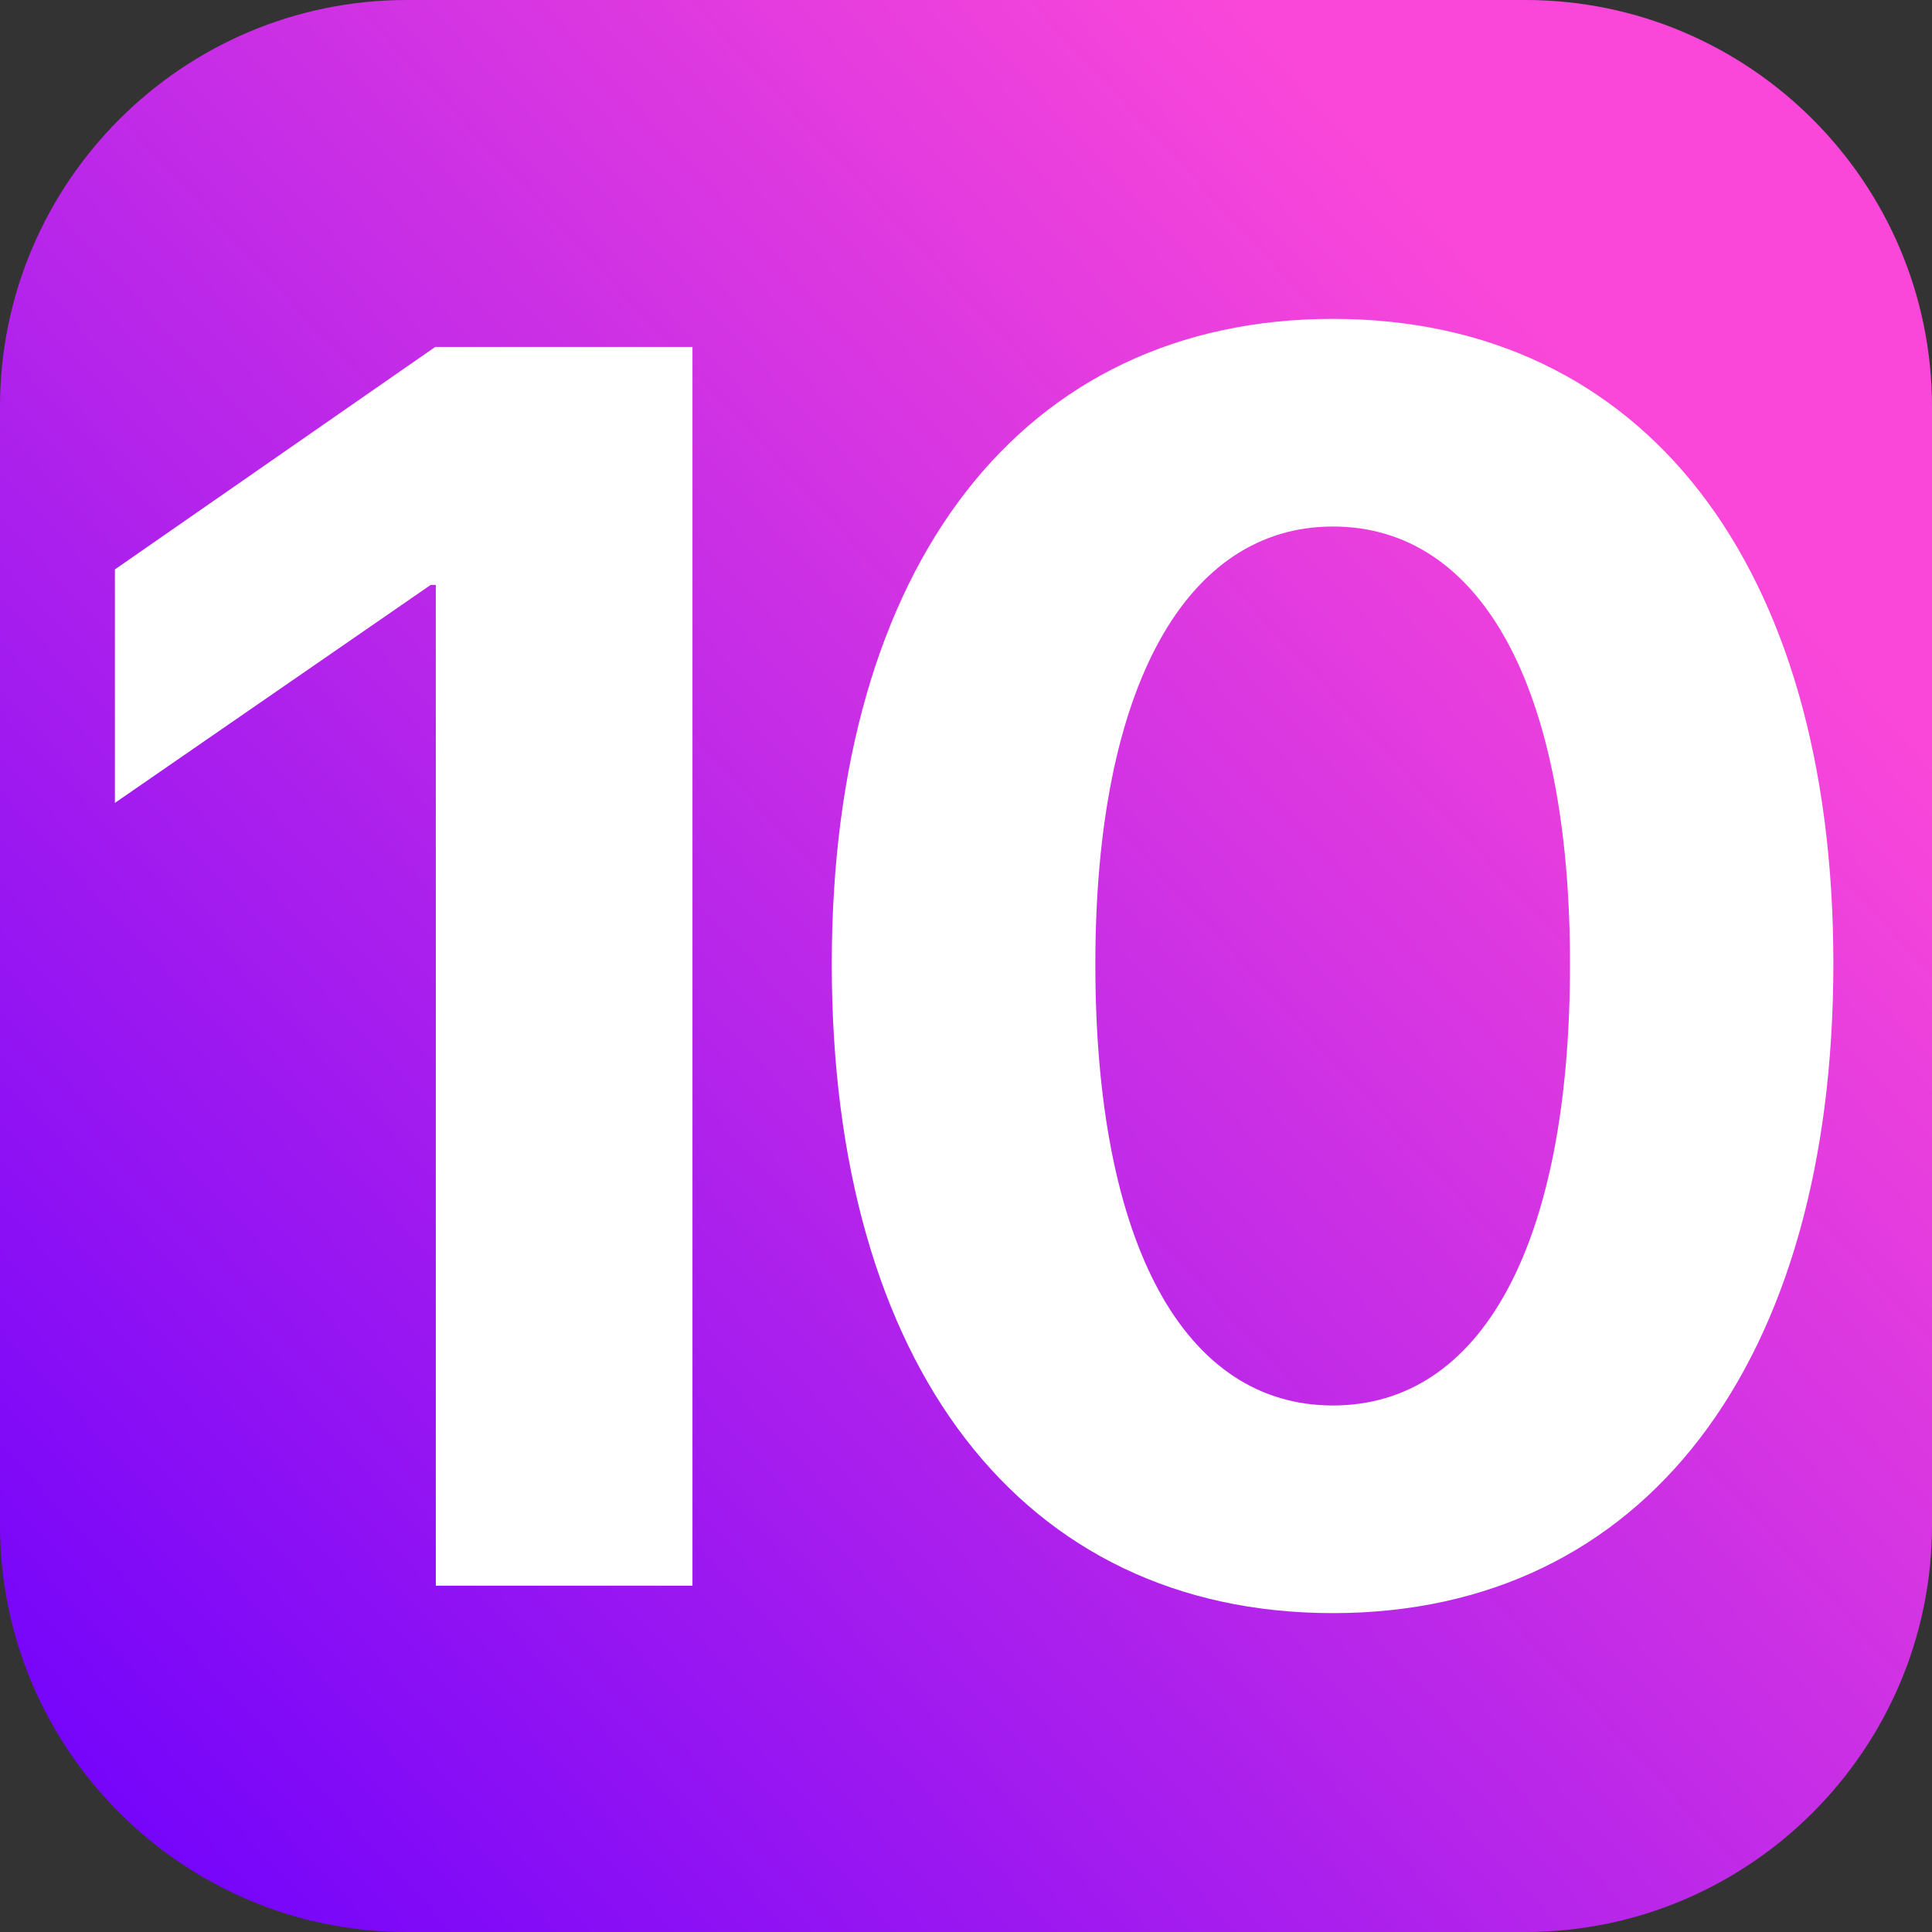 <?xml version="1.0" encoding="UTF-8"?> <svg xmlns="http://www.w3.org/2000/svg" xmlns:xlink="http://www.w3.org/1999/xlink" xml:space="preserve" width="95mm" height="95mm" version="1.1" style="shape-rendering:geometricPrecision; text-rendering:geometricPrecision; image-rendering:optimizeQuality; fill-rule:evenodd; clip-rule:evenodd" viewBox="0 0 9500 9500"><rect x="0" y="0" width="9500" height="9500" fill="#333333" stroke="none"/> <defs> <style type="text/css"> .fil1 {fill:white;fill-rule:nonzero} .fil0 {fill:url(#id0)} </style> <linearGradient id="id0" gradientUnits="userSpaceOnUse" x1="589.48" y1="8915.65" x2="7999.04" y2="2056.58"> <stop offset="0" style="stop-opacity:1; stop-color:#7605FA"></stop> <stop offset="1" style="stop-opacity:1; stop-color:#FA47D9"></stop> </linearGradient> </defs> <g id="Слой_x0020_1">  <path class="fil0" d="M2000 0l5500 0c1102,0 2000,898 2000,2000l0 5500c0,1102 -898,2000 -2000,2000l-5500 0c-1102,0 -2000,-898 -2000,-2000l0 -5500c0,-1102 898,-2000 2000,-2000z"></path> <path class="fil1" d="M2143 7797l1262 0 0 -6091 -1265 0 -1575 1094 0 1148 1553 -1072 25 0 0 4921zm4411 135c1533,0 2461,-1229 2461,-3195 0,-1966 -937,-3169 -2461,-3169 -1524,0 -2464,1207 -2464,3173 0,1971 933,3191 2464,3191zm0 -1021c-726,0 -1168,-785 -1168,-2170 0,-1371 451,-2152 1168,-2152 722,0 1166,777 1166,2152 0,1389 -440,2170 -1166,2170z"></path> </g> </svg> 